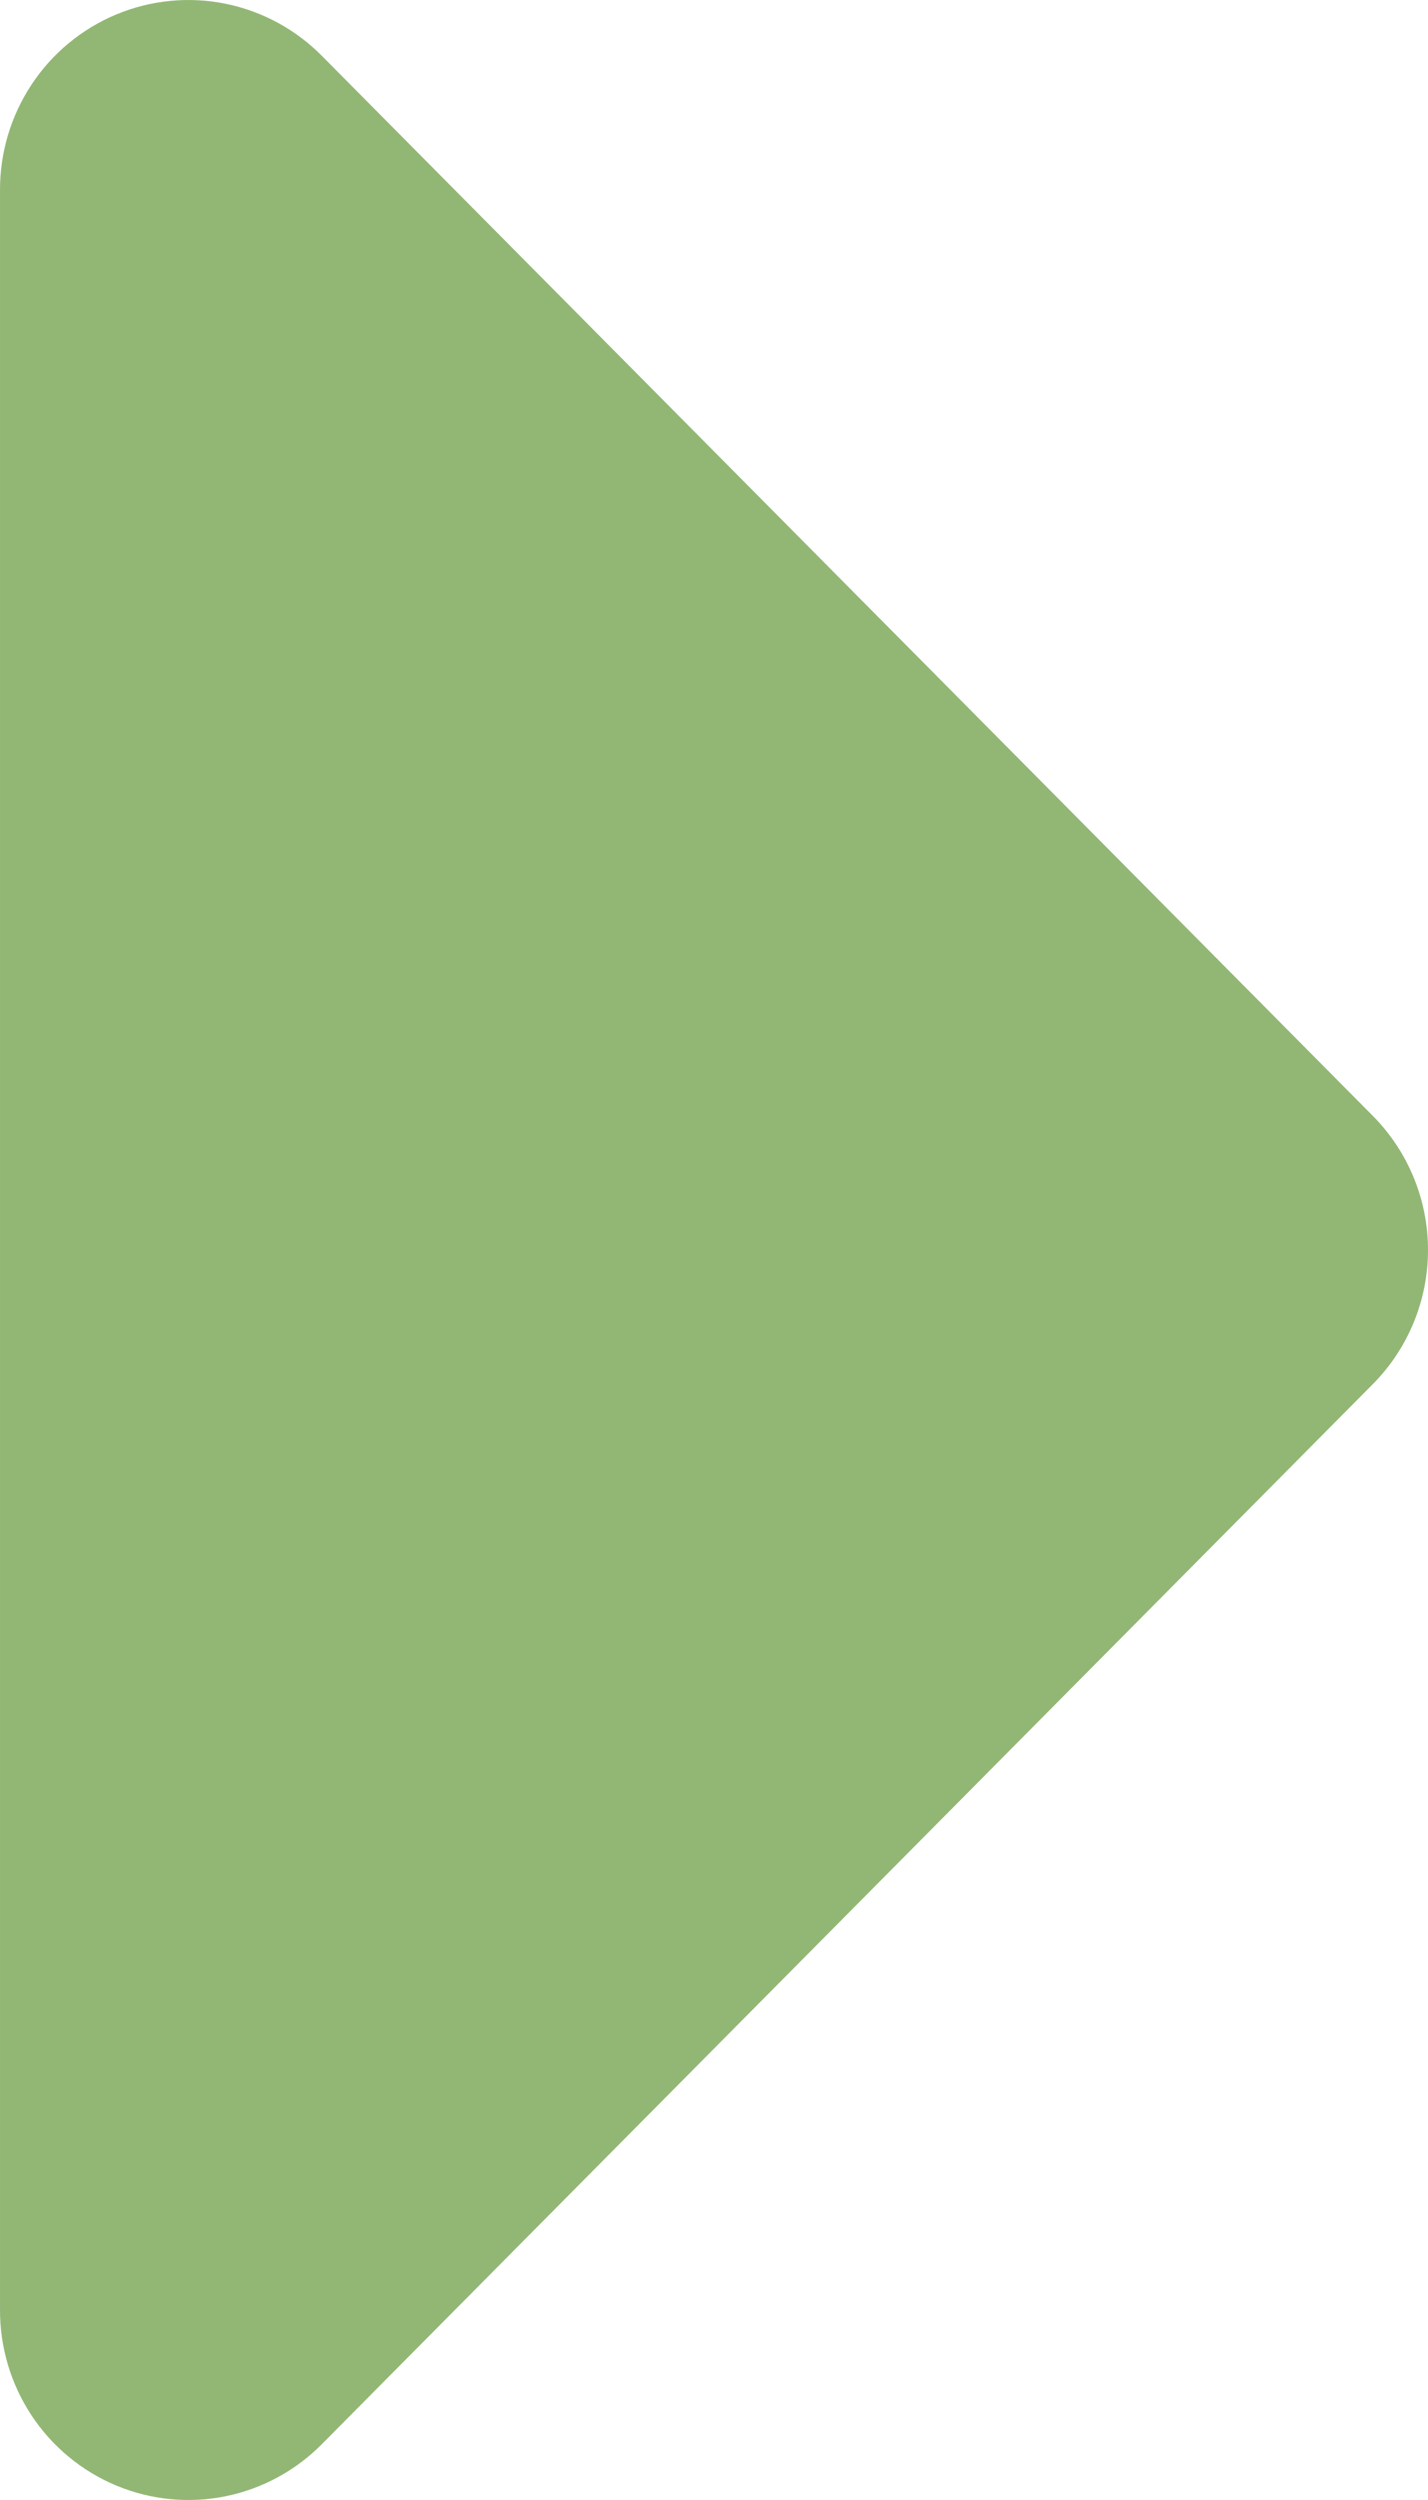 <svg width="20" height="35" viewBox="0 0 20 35" fill="none" xmlns="http://www.w3.org/2000/svg">
<path d="M4.511 0.785L19.233 15.628C19.724 16.126 20 16.799 20 17.5C20 18.201 19.724 18.874 19.233 19.372L4.511 34.215C4.142 34.589 3.671 34.844 3.157 34.948C2.643 35.052 2.111 34.999 1.627 34.797C1.143 34.595 0.729 34.252 0.44 33.813C0.15 33.373 -0.003 32.857 4.3869e-05 32.329V2.671C-0.003 2.143 0.15 1.627 0.44 1.187C0.729 0.748 1.143 0.405 1.627 0.203C2.111 0.001 2.643 -0.052 3.157 0.052C3.671 0.156 4.142 0.411 4.511 0.785Z" fill="#92B775"/>
</svg>
